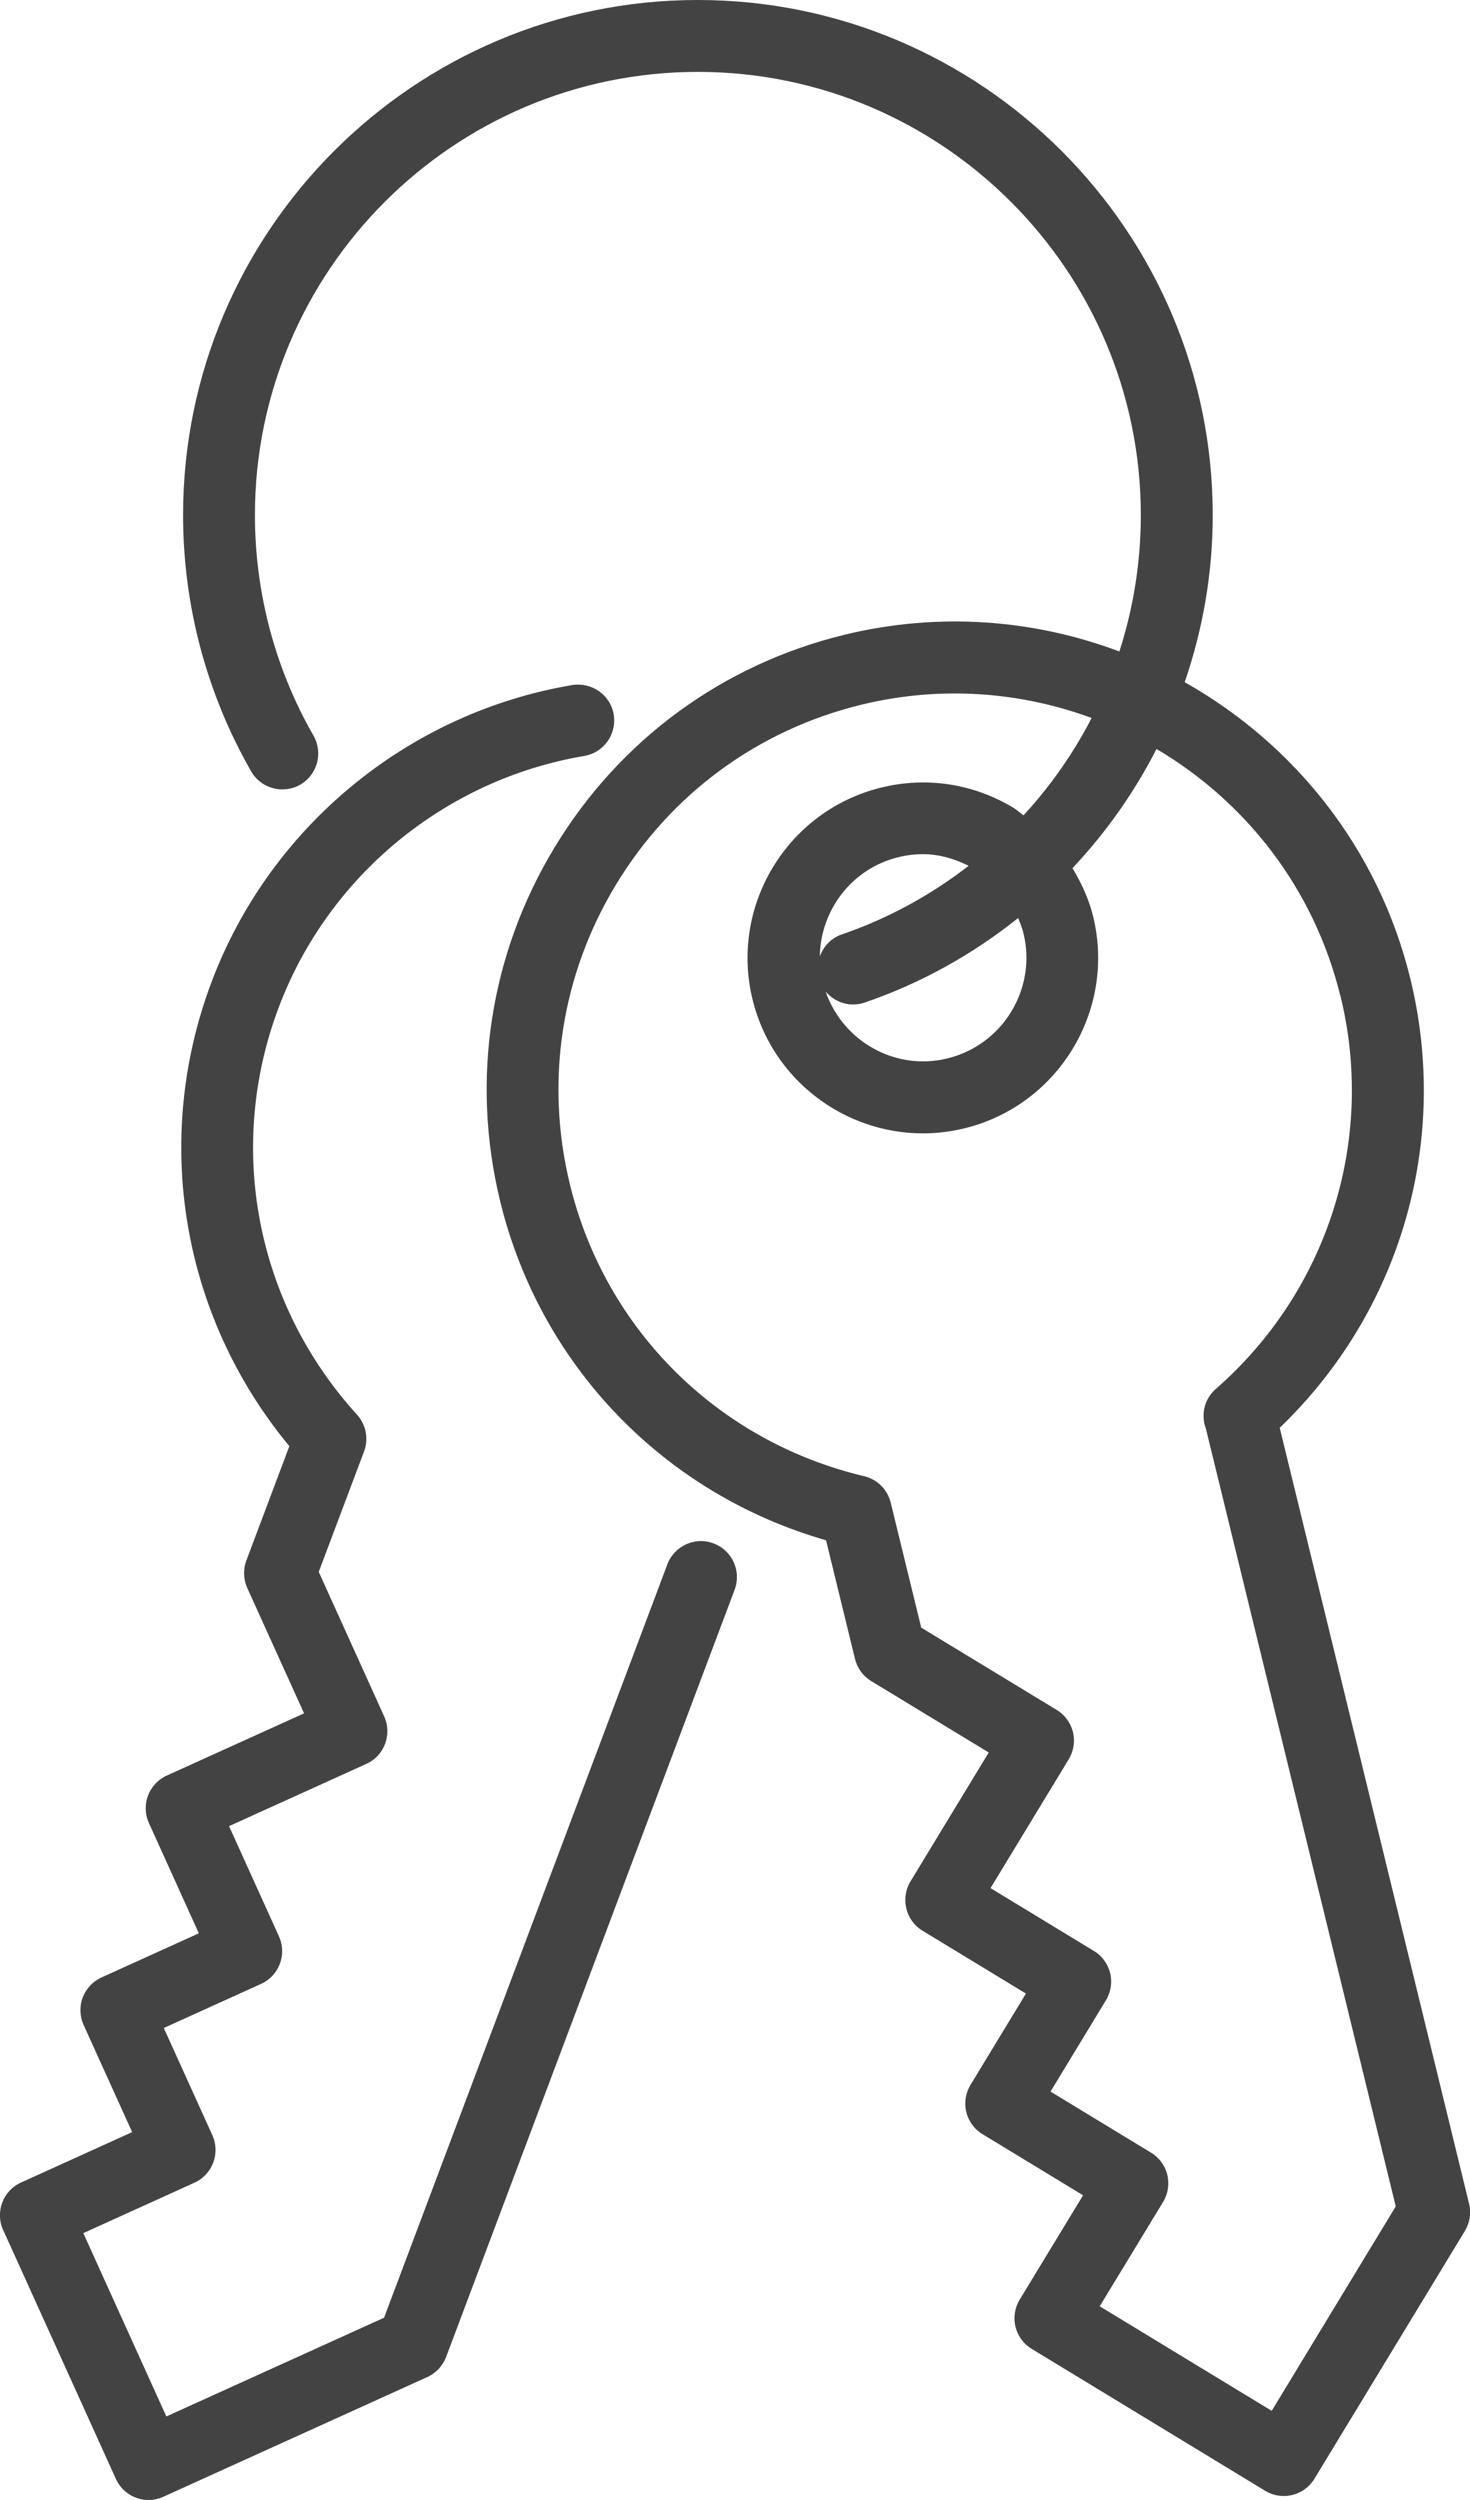 <?xml version="1.0" encoding="UTF-8"?><svg id="Vrstva_2" xmlns="http://www.w3.org/2000/svg" viewBox="0 0 196 333.12"><defs><style>.cls-1{fill:#434343;}</style></defs><g id="Layer_2"><path class="cls-1" d="M.43,297.16l15.02,33.15c.8,1.77,2.54,2.81,4.36,2.81.66,0,1.33-.14,1.97-.43l35.19-15.95c1.16-.52,2.06-1.49,2.51-2.67l38.47-102.24c.93-2.48-.32-5.24-2.8-6.17-2.46-.95-5.24.32-6.17,2.79l-37.77,100.38-29.03,13.16-11.07-24.43,14.82-6.72c2.41-1.09,3.47-3.93,2.38-6.34l-6.47-14.27,12.97-5.88c2.41-1.09,3.48-3.93,2.38-6.34l-6.65-14.68,18.3-8.29c2.41-1.09,3.48-3.93,2.38-6.34l-8.72-19.25,6.04-16.04c.63-1.68.27-3.58-.94-4.91-13.47-14.8-17.47-35.58-10.45-54.23,6.61-17.57,22.22-30.41,40.75-33.54,2.61-.44,4.36-2.91,3.93-5.52-.44-2.61-2.91-4.33-5.52-3.93-21.88,3.69-40.32,18.86-48.12,39.61-7.94,21.11-3.94,44.52,10.39,61.81l-5.73,15.23c-.45,1.19-.4,2.51.12,3.67l7.57,16.7-18.3,8.29c-2.41,1.09-3.48,3.93-2.38,6.34l6.65,14.68-12.97,5.88c-1.16.52-2.06,1.49-2.51,2.67-.45,1.19-.4,2.51.12,3.67l6.47,14.27-14.82,6.72c-2.41,1.09-3.47,3.93-2.38,6.34Z"/><path class="cls-1" d="M93.04,0C55.2,0,24.41,30.79,24.41,68.64c0,12,3.14,23.8,9.08,34.15,1.32,2.29,4.25,3.07,6.54,1.77,2.29-1.32,3.08-4.24,1.77-6.54-5.11-8.89-7.81-19.05-7.81-29.38,0-32.57,26.49-59.06,59.06-59.06s59.06,26.5,59.06,59.06c0,6.29-1,12.4-2.86,18.17-11.35-4.27-24.05-5.3-36.7-2.22-16.21,3.96-29.9,13.99-38.56,28.25-8.66,14.25-11.25,31.03-7.3,47.23,5.35,21.92,21.86,38.98,43.45,45.17l3.86,15.81c.3,1.23,1.08,2.3,2.16,2.95l15.67,9.52-10.43,17.17c-1.37,2.26-.65,5.21,1.61,6.58l13.78,8.37-7.39,12.17c-.66,1.08-.86,2.39-.56,3.62.3,1.23,1.08,2.3,2.17,2.95l13.4,8.14-8.45,13.9c-.66,1.09-.86,2.39-.56,3.62.3,1.23,1.08,2.3,2.17,2.95l31.11,18.9c.78.47,1.63.7,2.48.7,1.62,0,3.2-.82,4.1-2.3l20.06-33.02c.66-1.09.86-2.39.56-3.62l-25.25-103.4c16.07-15.43,22.73-38.07,17.42-59.82h0c-4.26-17.45-15.55-31.34-30.09-39.53,2.42-7.04,3.74-14.54,3.74-22.28C161.68,30.79,130.89,0,93.04,0ZM178.73,132.71h0c4.7,19.24-1.68,39.31-16.64,52.38-1.51,1.32-2,3.41-1.31,5.25l25.32,103.66-16.54,27.24-22.93-13.93,8.45-13.9c.66-1.09.86-2.39.56-3.62-.3-1.23-1.08-2.3-2.17-2.95l-13.4-8.14,7.39-12.17c.66-1.08.86-2.39.56-3.62-.3-1.23-1.08-2.3-2.17-2.95l-13.78-8.37,10.43-17.17c.66-1.09.86-2.39.56-3.62-.3-1.23-1.08-2.3-2.16-2.95l-18.07-10.97-4.07-16.66c-.43-1.75-1.8-3.11-3.55-3.52-19.47-4.62-34.5-19.51-39.22-38.88-3.35-13.72-1.16-27.92,6.17-39.99,7.33-12.08,18.93-20.57,32.65-23.92,10.58-2.58,21.21-1.75,30.74,1.76-2.43,4.72-5.49,9.07-9.08,12.97-.44-.31-.83-.68-1.29-.97-5.34-3.24-11.61-4.22-17.68-2.73-12.52,3.06-20.22,15.73-17.16,28.25,2.61,10.66,12.19,17.83,22.71,17.83,1.83,0,3.69-.22,5.54-.67,12.52-3.06,20.22-15.73,17.16-28.25-.57-2.31-1.56-4.43-2.75-6.42,4.46-4.74,8.24-10.08,11.2-15.88,11.85,6.99,21,18.54,24.52,32.93ZM136.46,124.35c1.81,7.39-2.74,14.87-10.13,16.68-6.97,1.71-13.95-2.27-16.25-8.92.91,1.08,2.24,1.74,3.66,1.74.51,0,1.04-.08,1.55-.26,7.58-2.59,14.44-6.46,20.46-11.26.27.66.54,1.32.71,2.02ZM109.31,127.43c.09-6.13,4.24-11.69,10.47-13.21,1.09-.27,2.2-.4,3.3-.4,2.11,0,4.16.59,6.07,1.55-5.03,3.89-10.72,7.02-16.96,9.16-1.42.49-2.4,1.6-2.88,2.91Z"/></g></svg>
